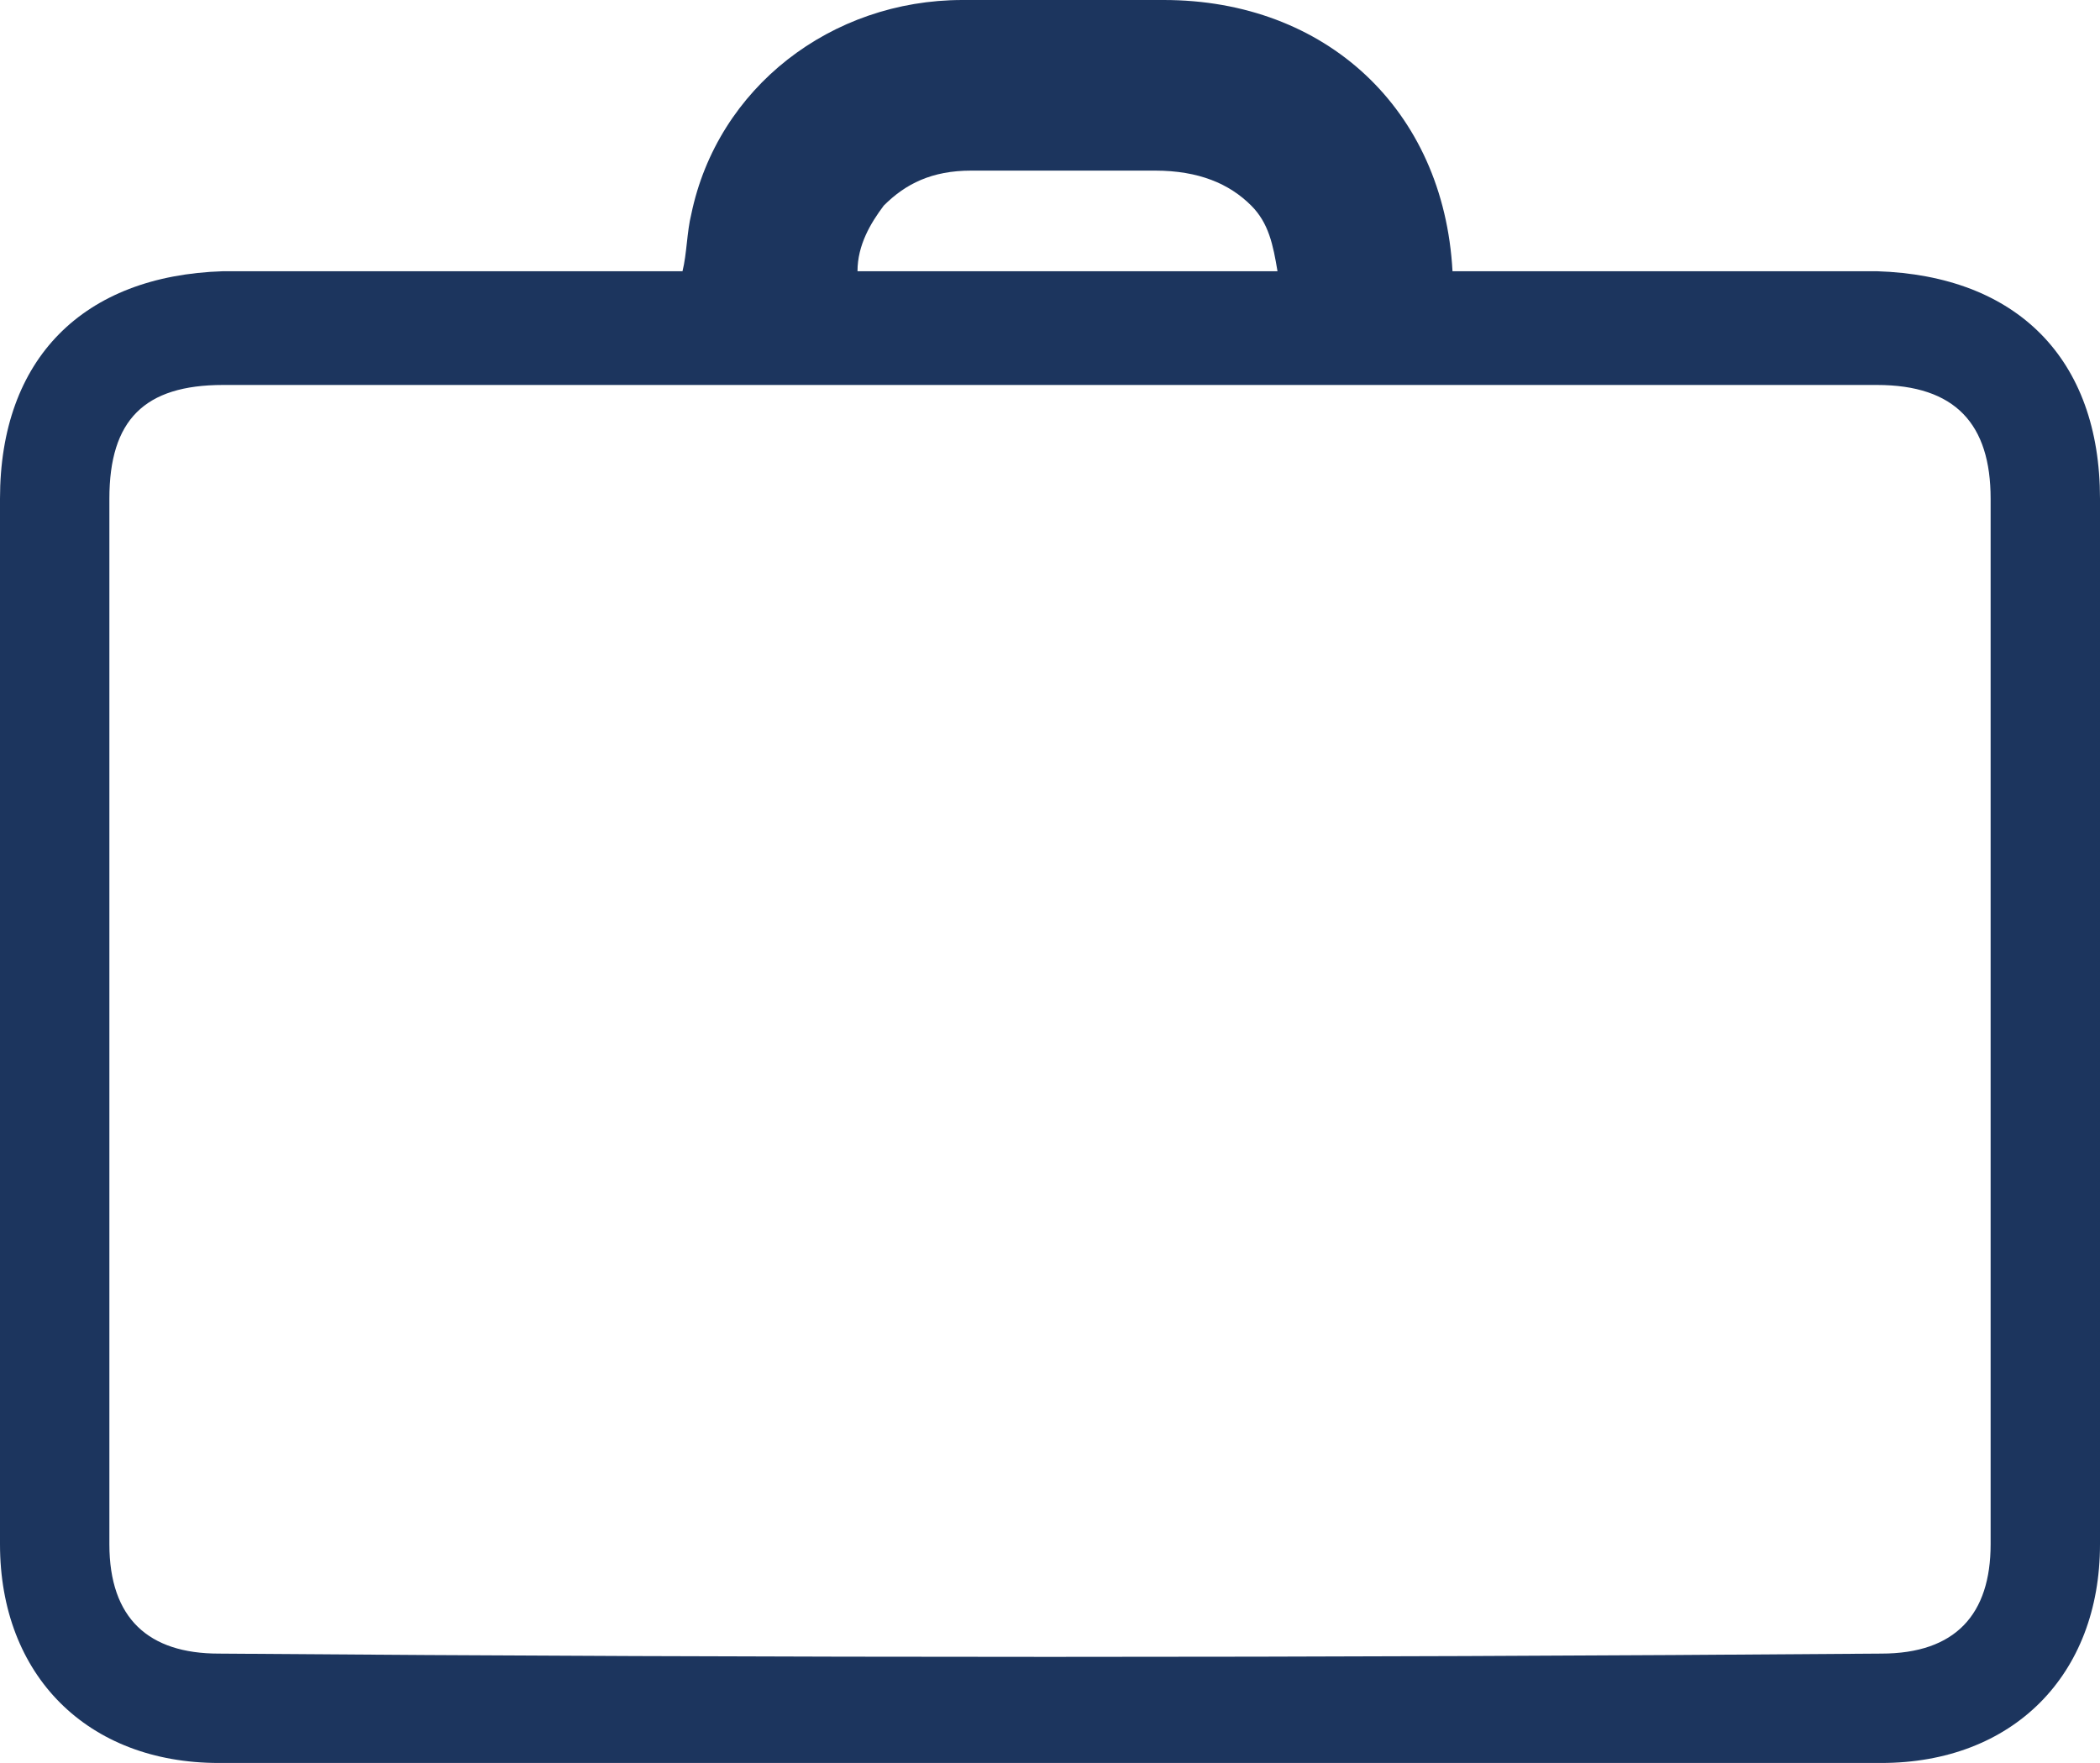 <?xml version="1.0" encoding="utf-8"?>
<!-- Generator: Adobe Illustrator 24.1.0, SVG Export Plug-In . SVG Version: 6.00 Build 0)  -->
<svg version="1.1" id="Layer_1" xmlns="http://www.w3.org/2000/svg" xmlns:xlink="http://www.w3.org/1999/xlink" x="0px" y="0px"
	 viewBox="0 0 48 40.3" style="enable-background:new 0 0 48 40.3;" xml:space="preserve">
<style type="text/css">
	.st0{fill:#1C355E;}
</style>
<path class="st0" d="M42.9,6.2h-9.7C33,2.5,30.3,0,26.6,0H22c-3,0-5.6,2-6.2,4.9c-0.1,0.4-0.1,0.9-0.2,1.3H5.1C1.9,6.3,0,8.2,0,11.4
	c0,7.9,0,15.9,0,23.9c0,3,2,5,5,5c6.3,0,12.7,0,19,0s12.7,0,19,0c3,0,5-2,5-5c0-8,0-16,0-23.9C48,8.2,46.1,6.3,42.9,6.2z M42.9,8.8
	c1.8,0,2.6,0.9,2.6,2.6c0,7.9,0,15.9,0,23.9c0,1.6-0.8,2.5-2.5,2.5c-12.7,0.1-25.3,0.1-38,0c-1.6,0-2.5-0.8-2.5-2.5
	c0-8,0-15.9,0-23.9c0-1.8,0.8-2.6,2.6-2.6C5.1,8.8,42.9,8.8,42.9,8.8z M20.2,4.7c0.5-0.5,1.1-0.8,2-0.8c0.5,0,0.9,0,1.4,0l2.8,0
	c1,0,1.7,0.3,2.2,0.8c0.4,0.4,0.5,0.9,0.6,1.5h-9.6C19.6,5.6,19.9,5.1,20.2,4.7z"/>
</svg>
